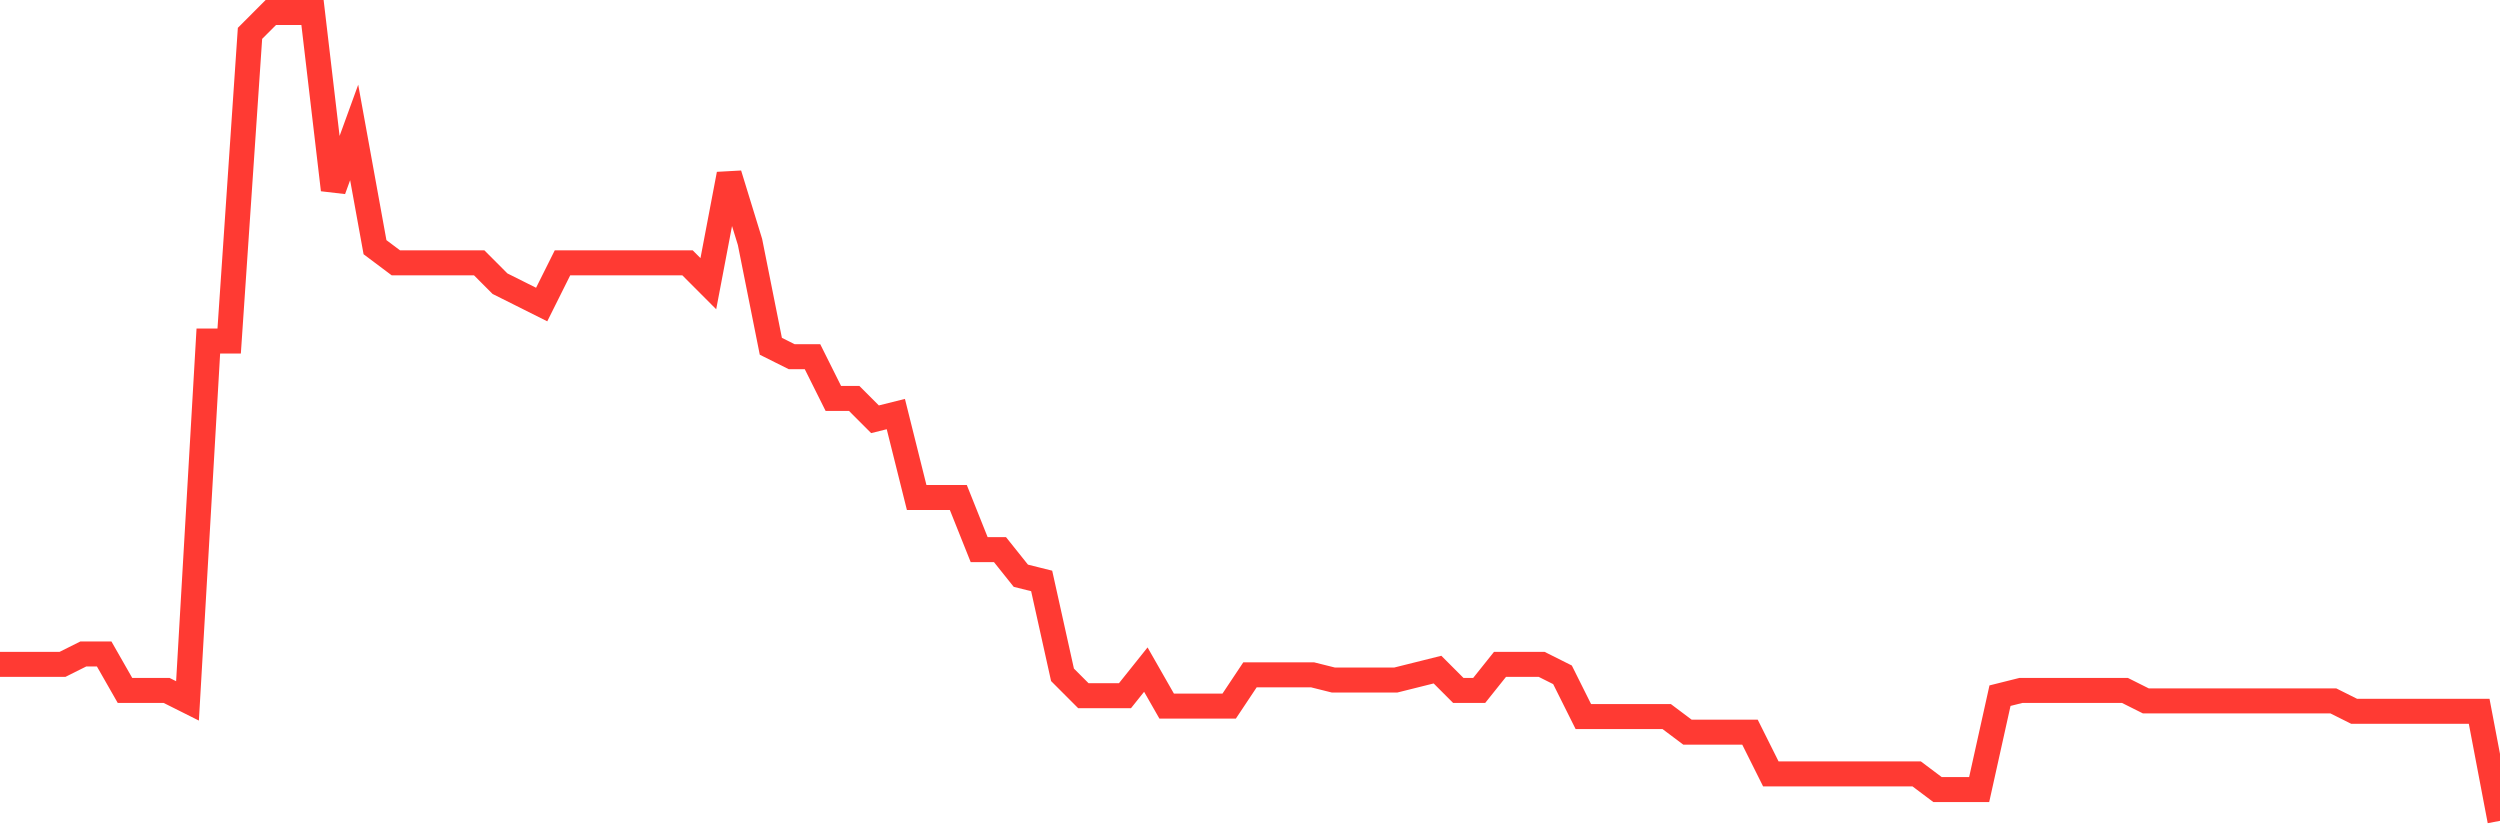<svg
  xmlns="http://www.w3.org/2000/svg"
  xmlns:xlink="http://www.w3.org/1999/xlink"
  width="120"
  height="40"
  viewBox="0 0 120 40"
  preserveAspectRatio="none"
>
  <polyline
    points="0,31.89 1,31.89 2,31.89 3,31.89 4,31.39 5,31.39 6,33.142 7,33.142 8,33.142 9,33.643 10,16.37 11,16.37 12,1.601 13,0.6 14,0.6 15,0.6 16,9.111 17,6.357 18,11.865 19,12.615 20,12.615 21,12.615 22,12.615 23,12.615 24,13.617 25,14.117 26,14.618 27,12.615 28,12.615 29,12.615 30,12.615 31,12.615 32,12.615 33,12.615 34,13.617 35,8.36 36,11.614 37,16.621 38,17.121 39,17.121 40,19.124 41,19.124 42,20.125 43,19.875 44,23.88 45,23.88 46,23.88 47,26.383 48,26.383 49,27.635 50,27.885 51,32.391 52,33.392 53,33.392 54,33.392 55,32.141 56,33.893 57,33.893 58,33.893 59,33.893 60,32.391 61,32.391 62,32.391 63,32.391 64,32.641 65,32.641 66,32.641 67,32.641 68,32.391 69,32.141 70,33.142 71,33.142 72,31.89 73,31.89 74,31.89 75,32.391 76,34.394 77,34.394 78,34.394 79,34.394 80,34.394 81,35.145 82,35.145 83,35.145 84,35.145 85,37.147 86,37.147 87,37.147 88,37.147 89,37.147 90,37.147 91,37.147 92,37.147 93,37.898 94,37.898 95,37.898 96,33.392 97,33.142 98,33.142 99,33.142 100,33.142 101,33.142 102,33.142 103,33.643 104,33.643 105,33.643 106,33.643 107,33.643 108,33.643 109,33.643 110,33.643 111,33.643 112,33.643 113,34.143 114,34.143 115,34.143 116,34.143 117,34.143 118,34.143 119,34.143 120,39.4"
    fill="none"
    stroke="#ff3a33"
    stroke-width="1.2"
  >
  </polyline>
</svg>